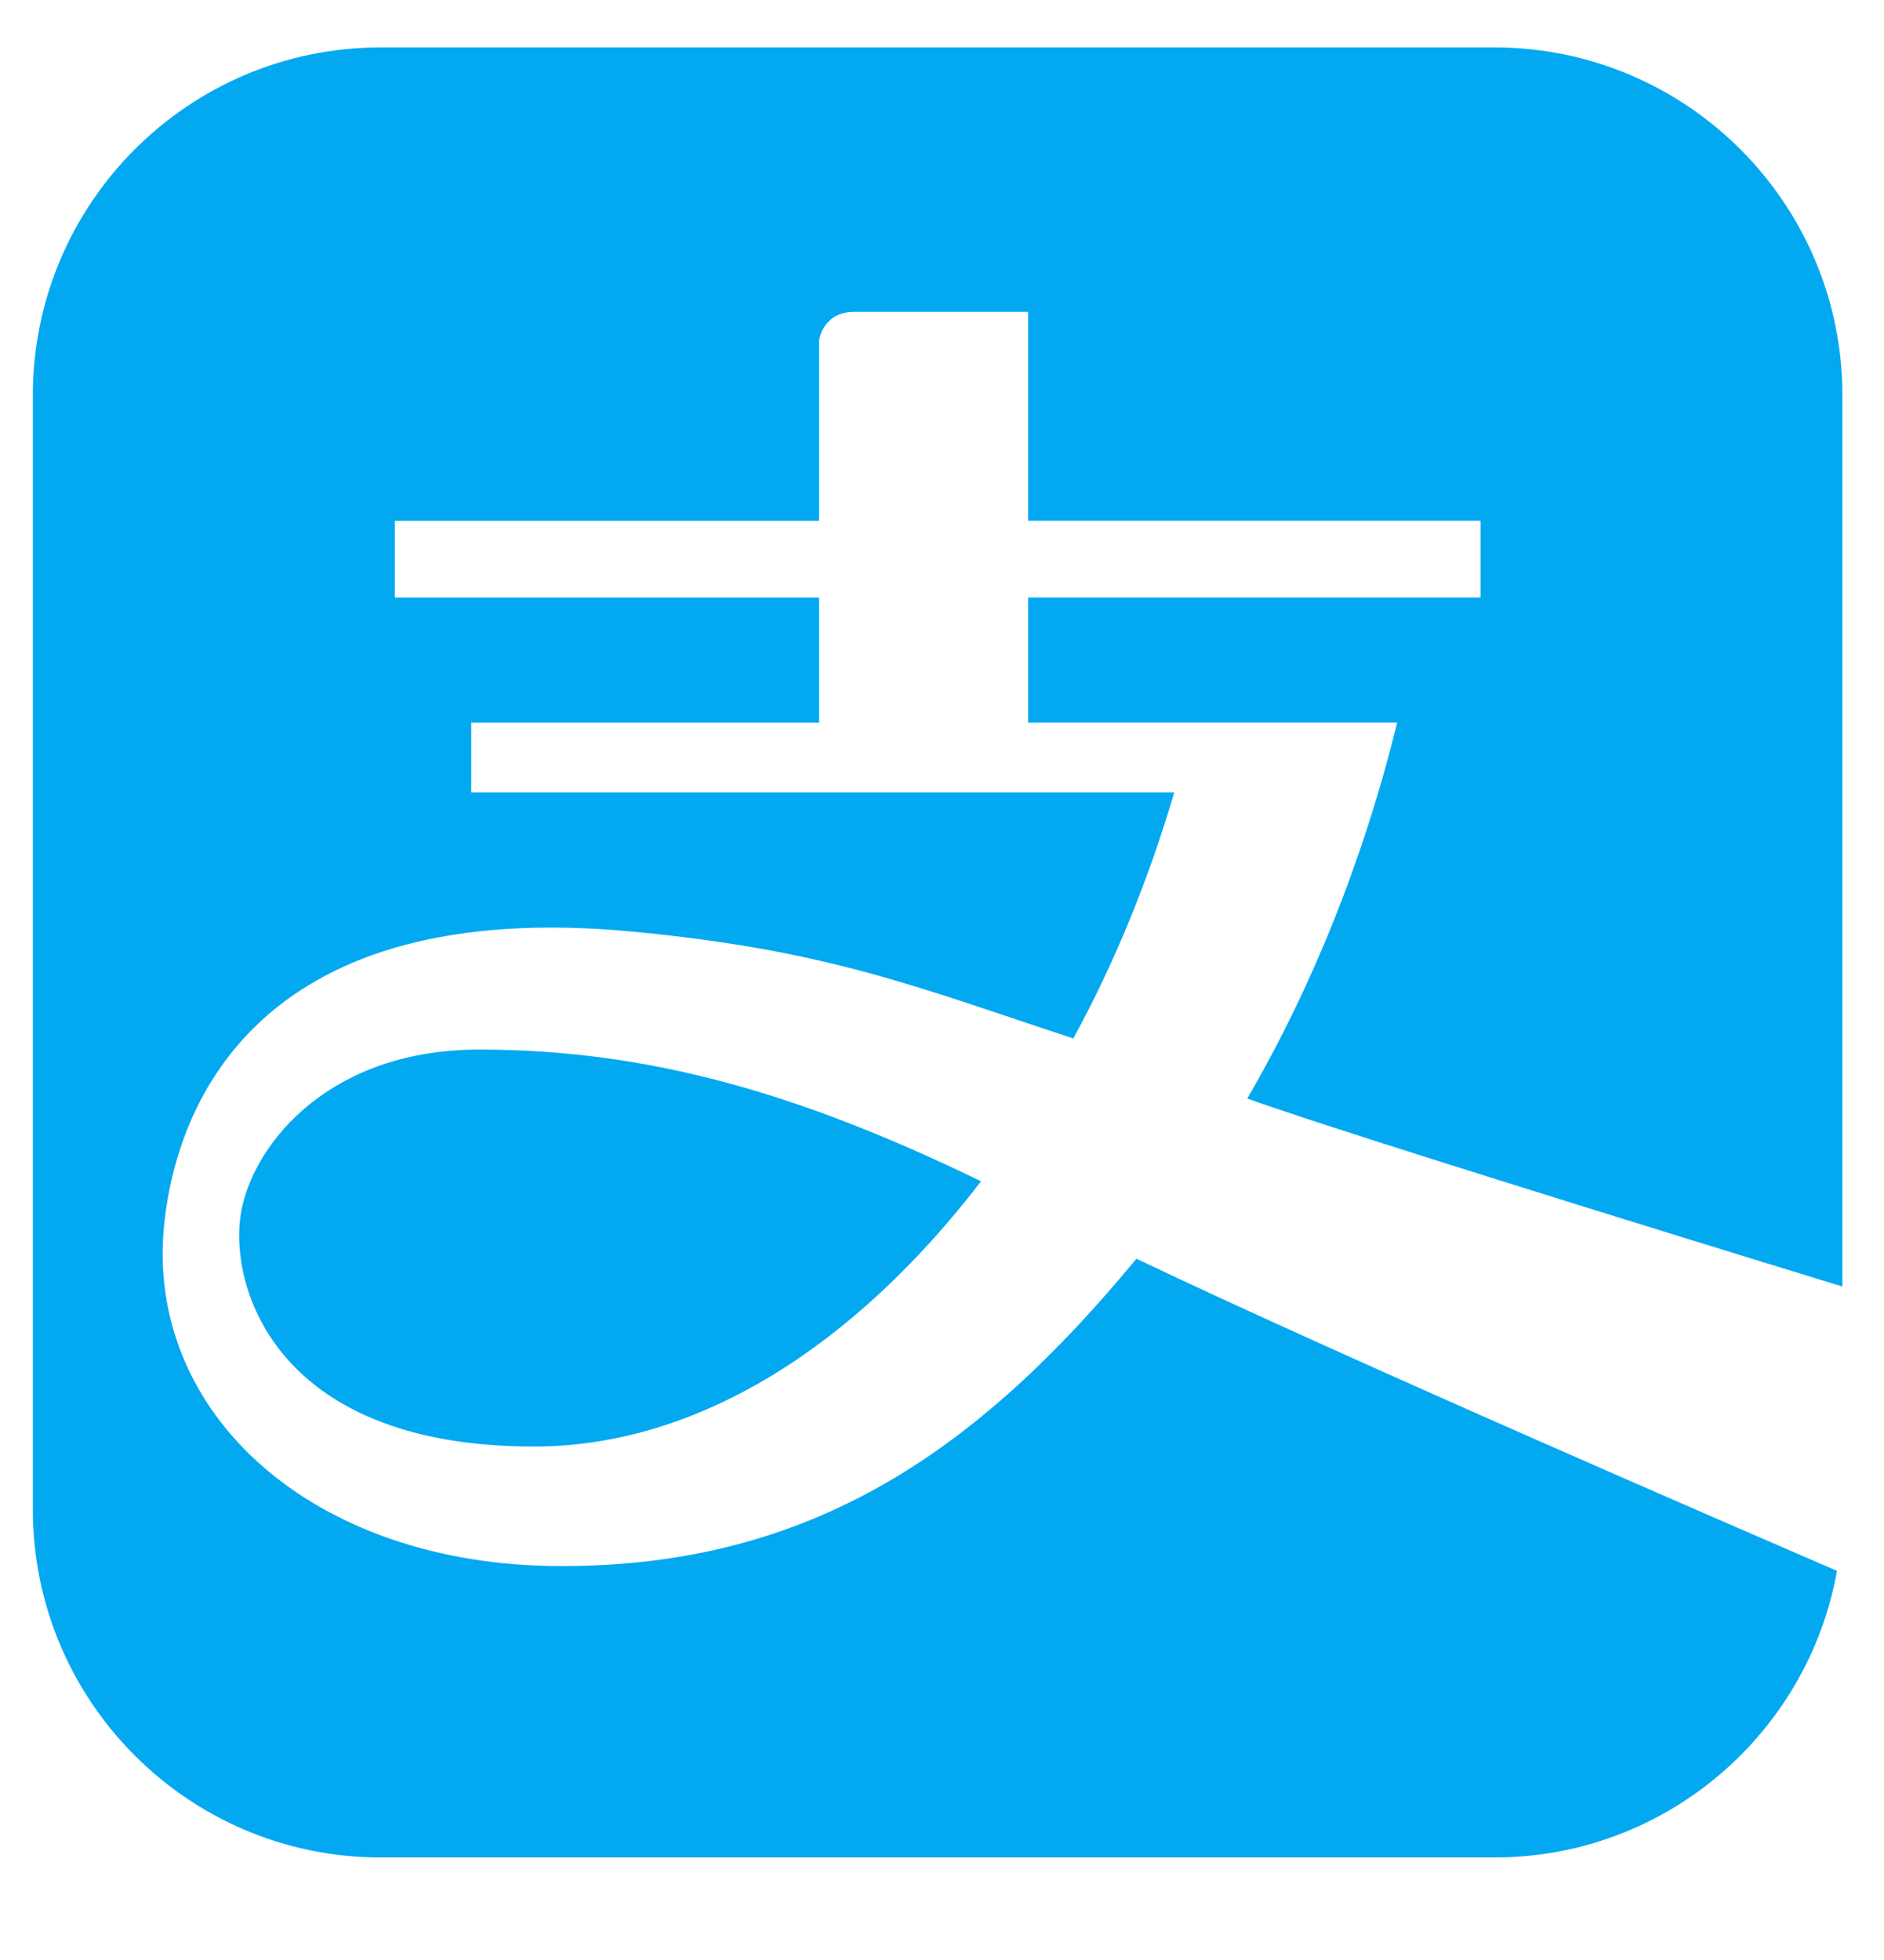 <?xml version="1.0" encoding="UTF-8"?>
<svg width="25px" height="26px" viewBox="0 0 25 26" version="1.1" xmlns="http://www.w3.org/2000/svg" xmlns:xlink="http://www.w3.org/1999/xlink">
    <title>支付宝</title>
    <g id="优惠【转换+编辑】" stroke="none" stroke-width="1" fill="none" fill-rule="evenodd">
        <g id="支付宝" transform="translate(0, 0.192)" fill="#02A9F1" fill-rule="nonzero">
            <path d="M24.448,16.874 L24.448,5.053 C24.448,2.505 22.379,0.437 19.829,0.437 L5.052,0.437 C2.504,0.437 0.436,2.504 0.436,5.053 L0.436,19.831 C0.436,22.379 2.502,24.448 5.052,24.448 L19.83,24.448 C22.101,24.448 23.991,22.805 24.376,20.646 C23.151,20.116 17.845,17.825 15.08,16.505 C12.976,19.054 10.772,20.583 7.451,20.583 C4.13,20.583 1.914,18.537 2.18,16.034 C2.355,14.391 3.482,11.704 8.378,12.165 C10.958,12.407 12.139,12.889 14.242,13.584 C14.787,12.587 15.239,11.487 15.582,10.319 L6.253,10.319 L6.253,9.394 L10.869,9.394 L10.869,7.735 L5.239,7.735 L5.239,6.717 L10.869,6.717 L10.869,4.319 C10.869,4.319 10.92,3.945 11.334,3.945 L13.643,3.945 L13.643,6.716 L19.646,6.716 L19.646,7.734 L13.643,7.734 L13.643,9.393 L18.54,9.393 C18.09,11.226 17.407,12.909 16.551,14.38 C17.974,14.895 24.448,16.874 24.448,16.874 L24.448,16.874 L24.448,16.874 L24.448,16.874 L24.448,16.874 Z M7.084,18.997 C3.574,18.997 3.019,16.782 3.205,15.856 C3.39,14.935 4.406,13.731 6.357,13.731 C8.599,13.731 10.607,14.307 13.018,15.478 C11.325,17.684 9.244,18.997 7.084,18.997 L7.084,18.997 L7.084,18.997 L7.084,18.997 Z" id="形状"></path>
        </g>
    </g>
</svg>